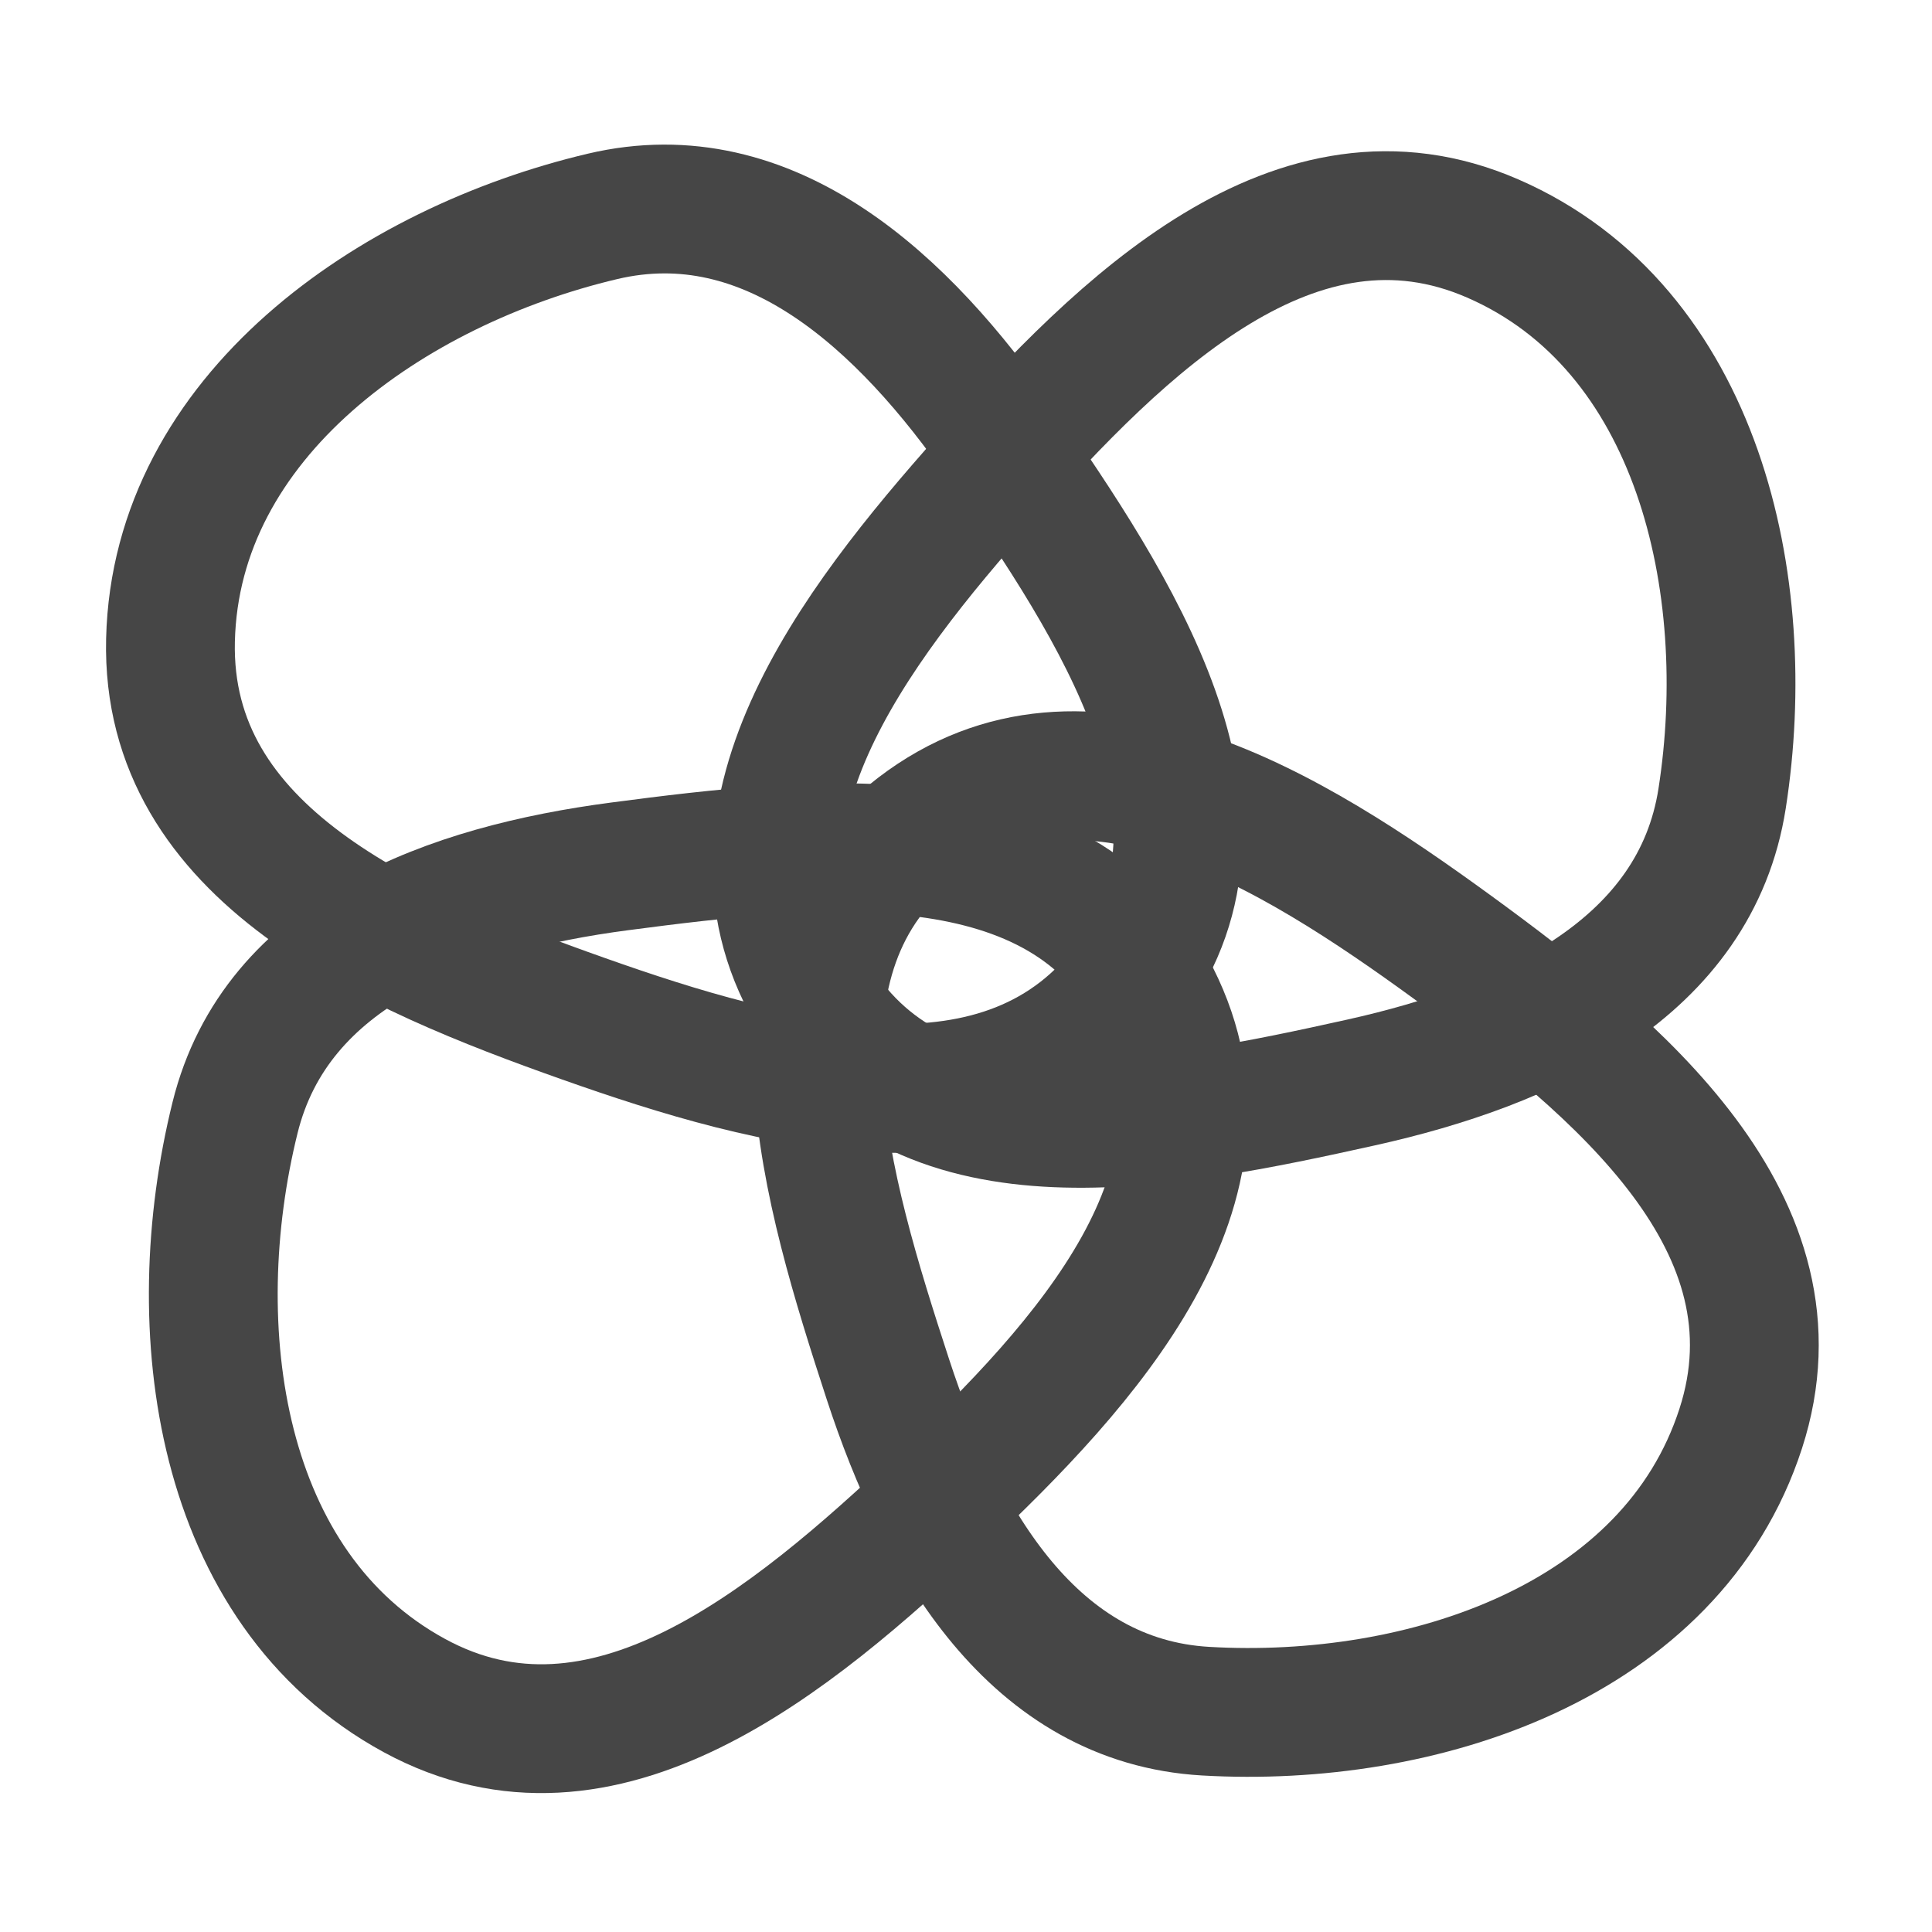 <svg width="60" height="60" viewBox="0 0 60 60" fill="none" xmlns="http://www.w3.org/2000/svg">
<path fill-rule="evenodd" clip-rule="evenodd" d="M29.192 46.626C24.561 50.992 18.73 55.848 12.869 52.657C6.757 49.329 5.68 41.25 7.3 34.708C8.581 29.534 13.949 27.601 19.245 26.906C25.385 26.101 33.009 25.252 35.886 30.956C38.83 36.794 33.723 42.354 29.192 46.626Z" stroke="#464646" stroke-width="4"/>
<path fill-rule="evenodd" clip-rule="evenodd" d="M18.121 31.638C12.121 29.516 5.137 26.55 5.295 19.879C5.46 12.921 12.153 8.27 18.712 6.72C23.899 5.494 28.072 9.384 31.111 13.777C34.635 18.869 38.875 25.261 35.118 30.428C31.272 35.715 23.992 33.715 18.121 31.638Z" stroke="#464646" stroke-width="4"/>
<path fill-rule="evenodd" clip-rule="evenodd" d="M30.629 14.848C34.858 10.092 40.24 4.743 46.359 7.407C52.74 10.185 54.521 18.139 53.482 24.797C52.66 30.064 47.483 32.461 42.268 33.618C36.223 34.96 28.703 36.474 25.336 31.045C21.89 25.488 26.49 19.501 30.629 14.848Z" stroke="#464646" stroke-width="4"/>
<path fill-rule="evenodd" clip-rule="evenodd" d="M45.13 29.433C50.273 33.182 56.118 38.02 54.059 44.368C51.912 50.988 44.168 53.532 37.441 53.142C32.119 52.834 29.232 47.914 27.575 42.836C25.654 36.949 23.418 29.611 28.496 25.734C33.693 21.767 40.097 25.764 45.13 29.433Z" stroke="#464646" stroke-width="4"/>
</svg>
